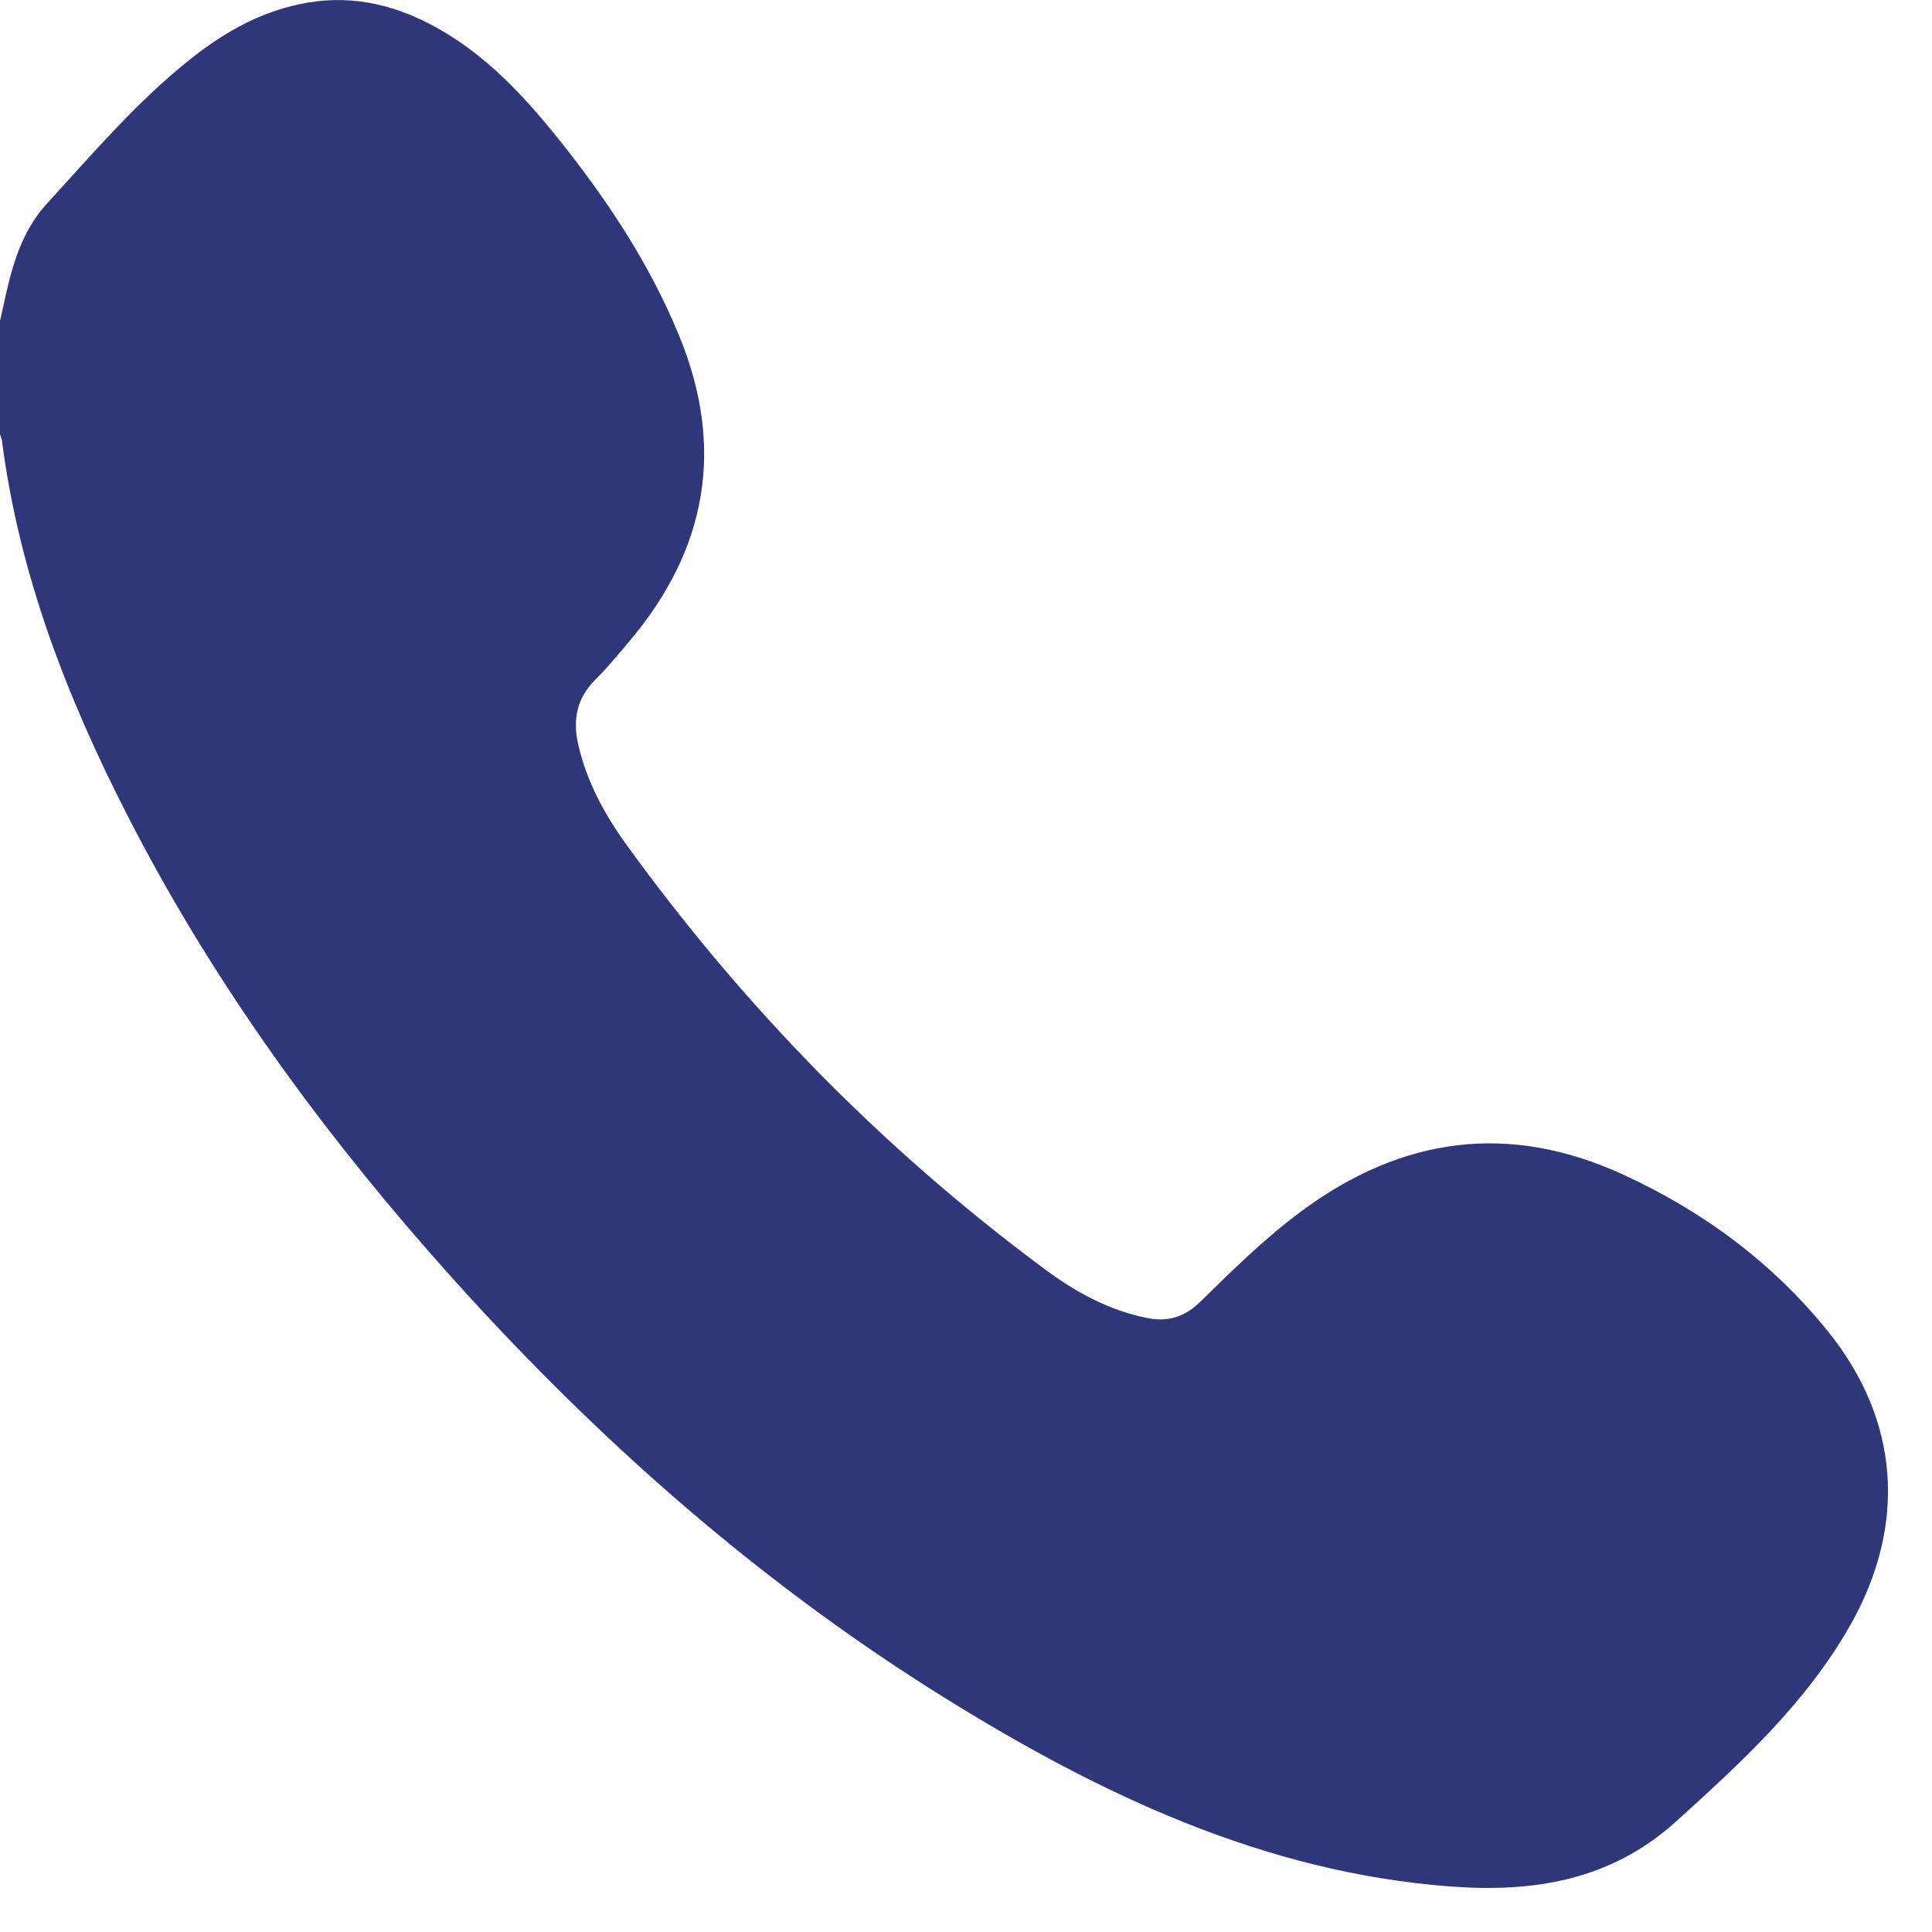 <svg width="16" height="16" viewBox="0 0 16 16" fill="none" xmlns="http://www.w3.org/2000/svg">
<g id="Frame" clip-path="url(#clip0_439_365)">
<g id="Group">
<path id="Vector" d="M0 2.658C0.028 2.537 0.052 2.415 0.084 2.294C0.143 2.07 0.232 1.857 0.387 1.688C0.77 1.27 1.137 0.837 1.583 0.485C1.872 0.255 2.185 0.083 2.553 0.021C2.943 -0.044 3.299 0.049 3.637 0.241C4.026 0.462 4.33 0.784 4.61 1.132C5.015 1.636 5.374 2.171 5.623 2.777C6.007 3.708 5.854 4.548 5.217 5.305C5.124 5.415 5.032 5.528 4.931 5.628C4.775 5.783 4.741 5.963 4.79 6.172C4.861 6.477 5.008 6.746 5.186 6.993C6.168 8.35 7.324 9.528 8.661 10.517C8.913 10.704 9.186 10.852 9.499 10.915C9.676 10.951 9.815 10.904 9.942 10.779C10.21 10.516 10.478 10.252 10.78 10.029C11.612 9.413 12.499 9.294 13.441 9.727C14.1 10.029 14.676 10.453 15.137 11.024C15.736 11.765 15.793 12.634 15.32 13.465C14.951 14.111 14.418 14.598 13.879 15.086C13.335 15.577 12.693 15.674 12.012 15.623C10.47 15.507 9.11 14.861 7.814 14.055C6.199 13.049 4.793 11.786 3.534 10.345C2.574 9.246 1.727 8.065 1.057 6.756C0.556 5.779 0.16 4.761 0.017 3.656C0.015 3.636 0.006 3.616 0 3.596C0 3.284 0 2.971 0 2.658Z" fill="#2F3679"/>
</g>
</g>
<defs>
<clipPath id="clip0_439_365">
<rect width="15.636" height="15.636" fill="white"/>
</clipPath>
</defs>
</svg>
